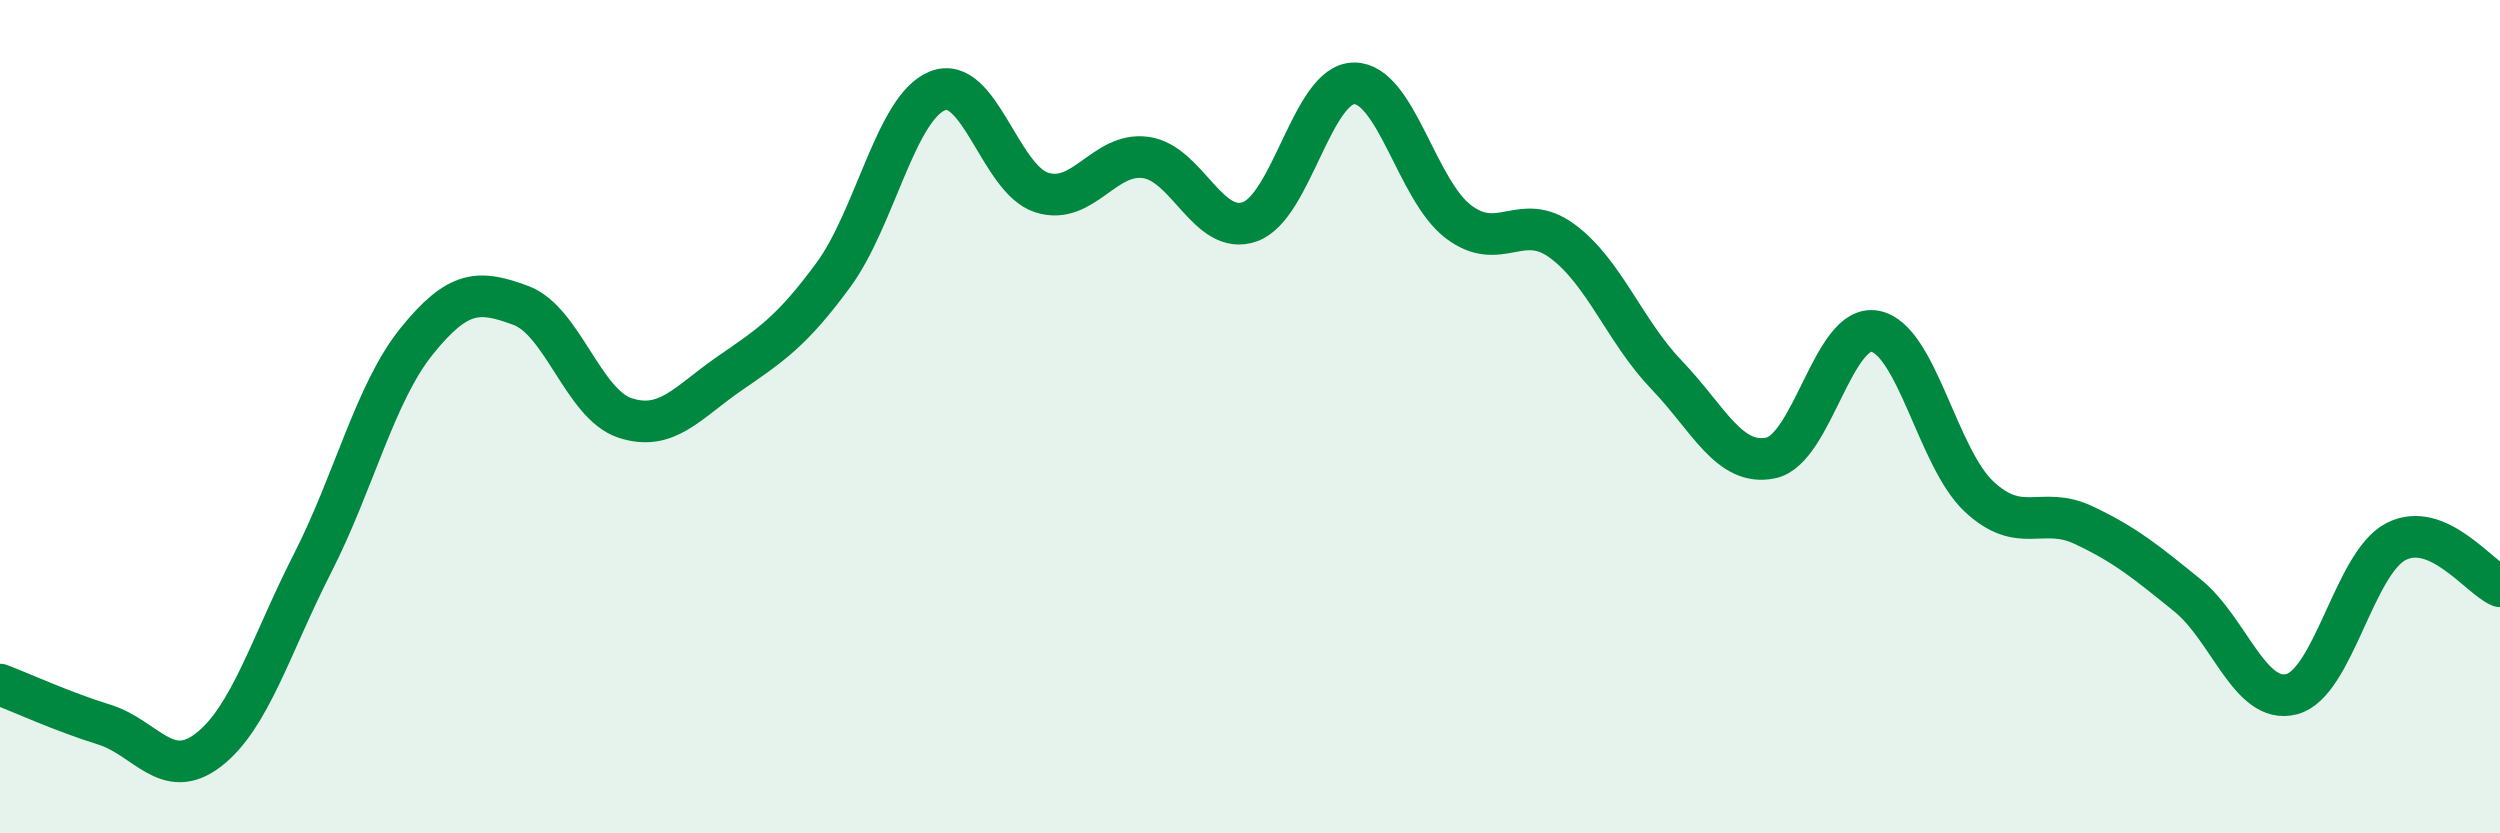 
    <svg width="60" height="20" viewBox="0 0 60 20" xmlns="http://www.w3.org/2000/svg">
      <path
        d="M 0,16.43 C 0.5,16.62 1.5,17.08 2.5,17.39 C 3.5,17.7 4,18.77 5,18 C 6,17.23 6.5,15.48 7.5,13.52 C 8.5,11.56 9,9.43 10,8.19 C 11,6.95 11.5,6.96 12.5,7.33 C 13.5,7.7 14,9.7 15,10.03 C 16,10.36 16.5,9.66 17.5,8.97 C 18.5,8.28 19,7.96 20,6.6 C 21,5.24 21.5,2.58 22.5,2.18 C 23.5,1.78 24,4.3 25,4.62 C 26,4.94 26.5,3.64 27.5,3.78 C 28.5,3.92 29,5.68 30,5.32 C 31,4.96 31.5,2 32.5,2 C 33.5,2 34,4.56 35,5.32 C 36,6.08 36.5,5.05 37.5,5.79 C 38.5,6.53 39,7.96 40,9 C 41,10.04 41.5,11.2 42.5,10.99 C 43.5,10.78 44,7.76 45,7.95 C 46,8.14 46.5,10.99 47.5,11.92 C 48.5,12.85 49,12.13 50,12.6 C 51,13.07 51.5,13.48 52.5,14.29 C 53.5,15.1 54,16.92 55,16.66 C 56,16.4 56.5,13.52 57.5,13 C 58.5,12.48 59.5,13.86 60,14.07L60 20L0 20Z"
        fill="#008740"
        opacity="0.1"
        stroke-linecap="round"
        stroke-linejoin="round"
      />
      <path
        d="M 0,16.43 C 0.5,16.62 1.5,17.08 2.5,17.39 C 3.5,17.7 4,18.77 5,18 C 6,17.23 6.5,15.48 7.5,13.52 C 8.5,11.56 9,9.43 10,8.19 C 11,6.95 11.5,6.96 12.5,7.33 C 13.5,7.7 14,9.7 15,10.03 C 16,10.36 16.5,9.66 17.5,8.97 C 18.5,8.28 19,7.96 20,6.6 C 21,5.24 21.5,2.58 22.5,2.18 C 23.5,1.78 24,4.3 25,4.62 C 26,4.94 26.5,3.64 27.5,3.78 C 28.5,3.92 29,5.68 30,5.32 C 31,4.96 31.5,2 32.5,2 C 33.5,2 34,4.56 35,5.32 C 36,6.08 36.5,5.05 37.5,5.79 C 38.5,6.53 39,7.96 40,9 C 41,10.04 41.5,11.2 42.5,10.99 C 43.5,10.78 44,7.76 45,7.95 C 46,8.14 46.5,10.99 47.5,11.92 C 48.5,12.85 49,12.13 50,12.6 C 51,13.07 51.5,13.48 52.5,14.29 C 53.5,15.1 54,16.92 55,16.66 C 56,16.4 56.5,13.52 57.5,13 C 58.5,12.48 59.5,13.86 60,14.07"
        stroke="#008740"
        stroke-width="1"
        fill="none"
        stroke-linecap="round"
        stroke-linejoin="round"
      />
    </svg>
  